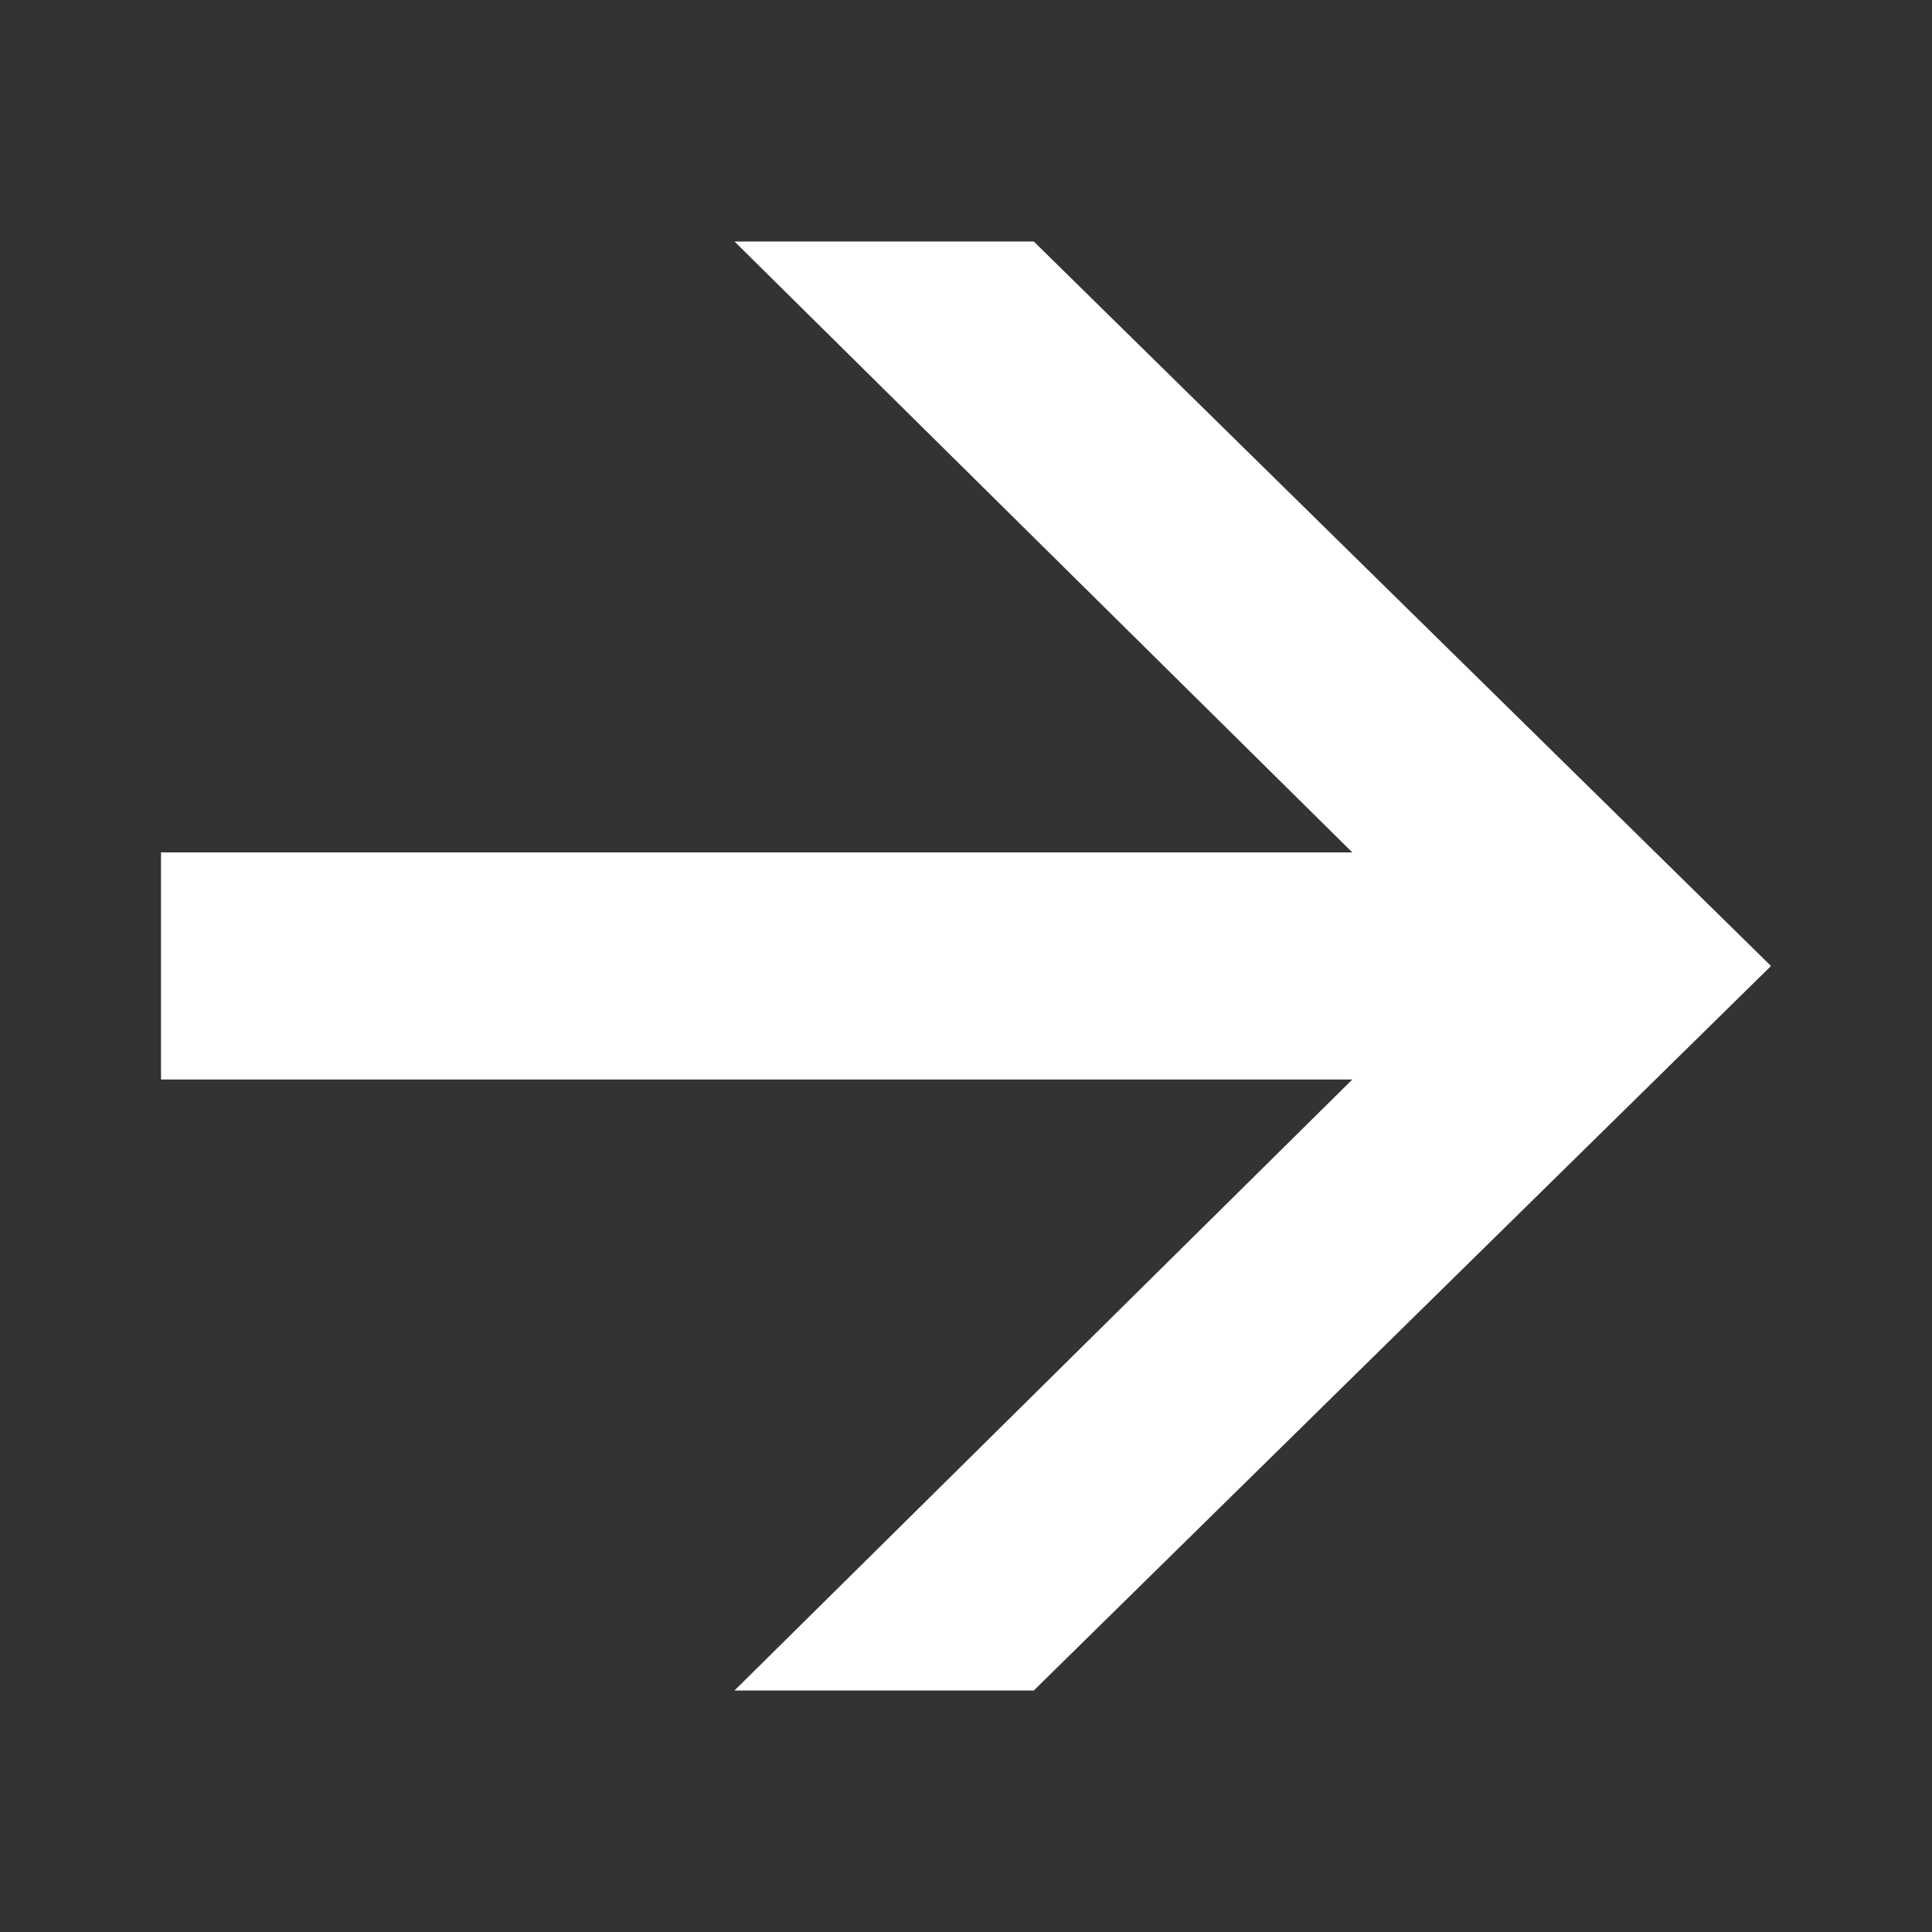 <?xml version="1.0" encoding="UTF-8"?>
<svg width="24px" height="24px" viewBox="0 0 24 24" version="1.1" xmlns="http://www.w3.org/2000/svg" xmlns:xlink="http://www.w3.org/1999/xlink">
    <rect x="0" y="0" width="24" height="24" fill="#333333" stroke="none"/>
    <!-- Generator: Sketch 61.2 (89653) - https://sketch.com -->
    <title>Artboard</title>
    <desc>Created with Sketch.</desc>
    <g id="Artboard" stroke="none" stroke-width="1" fill="none" fill-rule="evenodd">
        <polygon id="Fill-1307" fill="#FFFFFF" fill-rule="nonzero" points="12.842 3 9.124 3 16.799 10.589 2 10.589 2 13.41 16.799 13.41 9.124 21 12.842 21 22 12"></polygon>
    </g>
</svg>